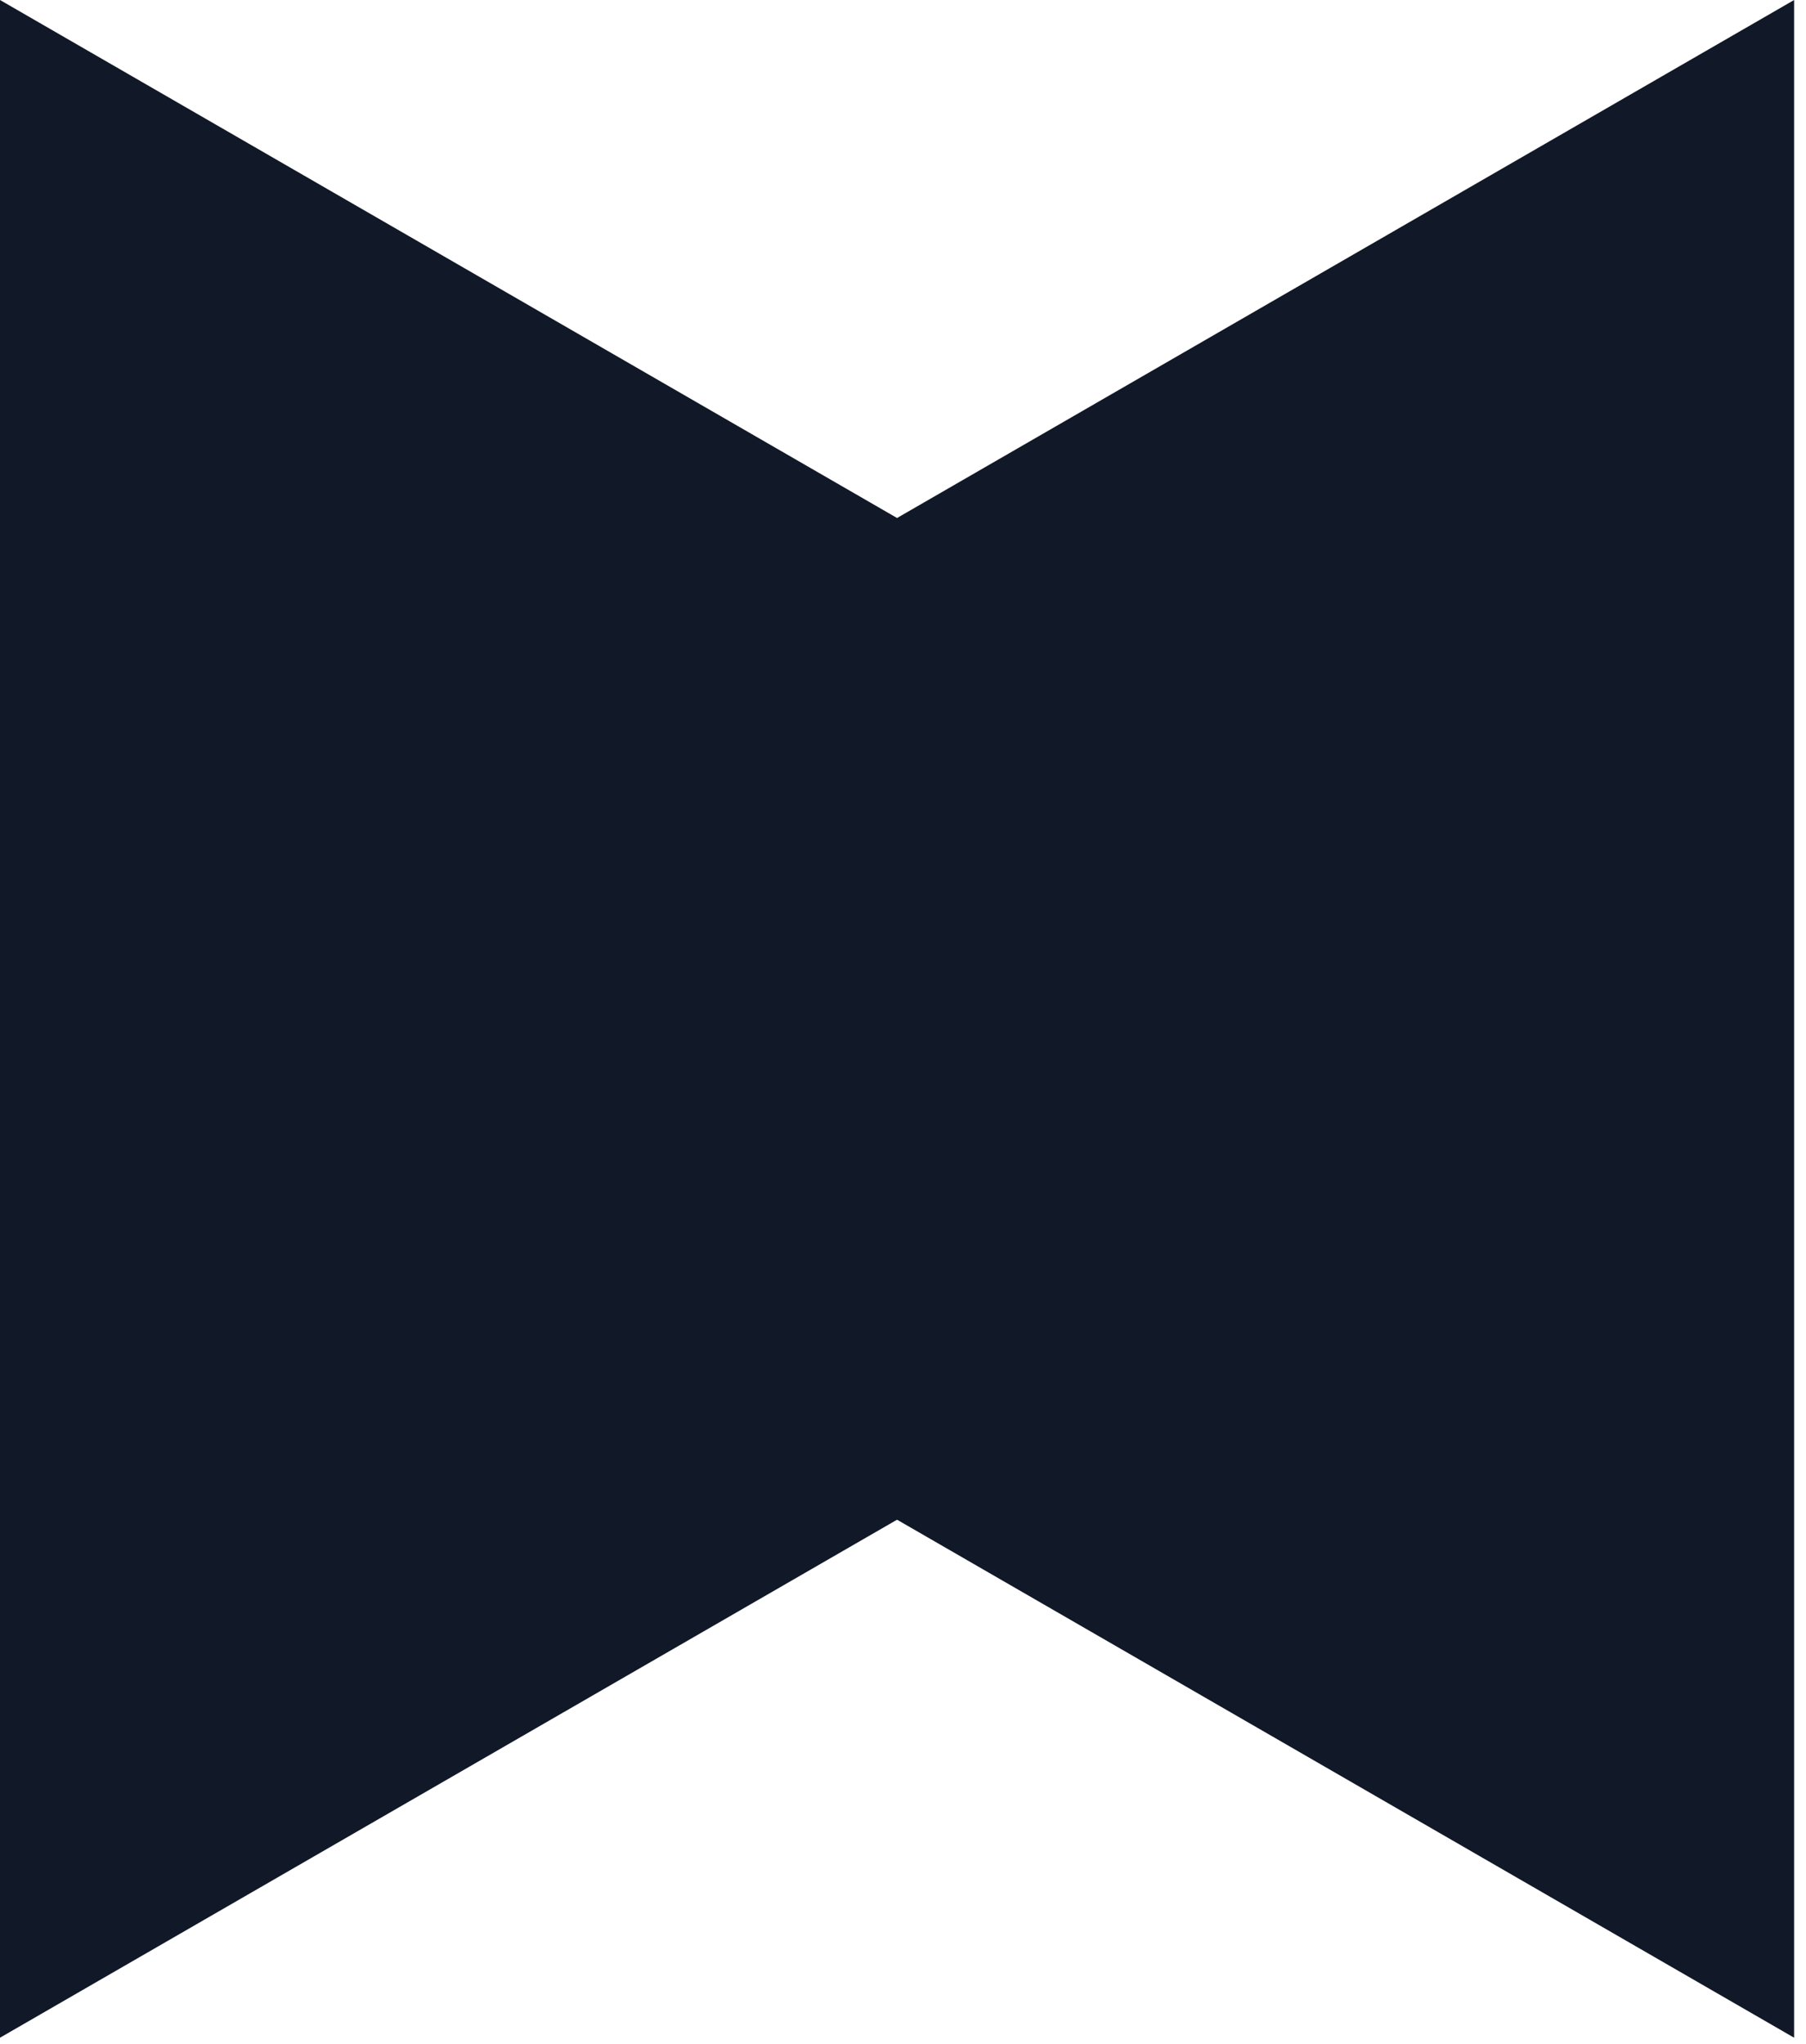 <svg width="76" height="86" viewBox="0 0 76 86" fill="none" xmlns="http://www.w3.org/2000/svg">
<path d="M74.25 42.868L-3.74766e-06 85.737L0 -3.24557e-06L74.25 42.868Z" fill="#111827"/>
<path d="M1.25 42.868L75.5 85.737L75.5 -3.24557e-06L1.25 42.868Z" fill="#111827"/>
</svg>
